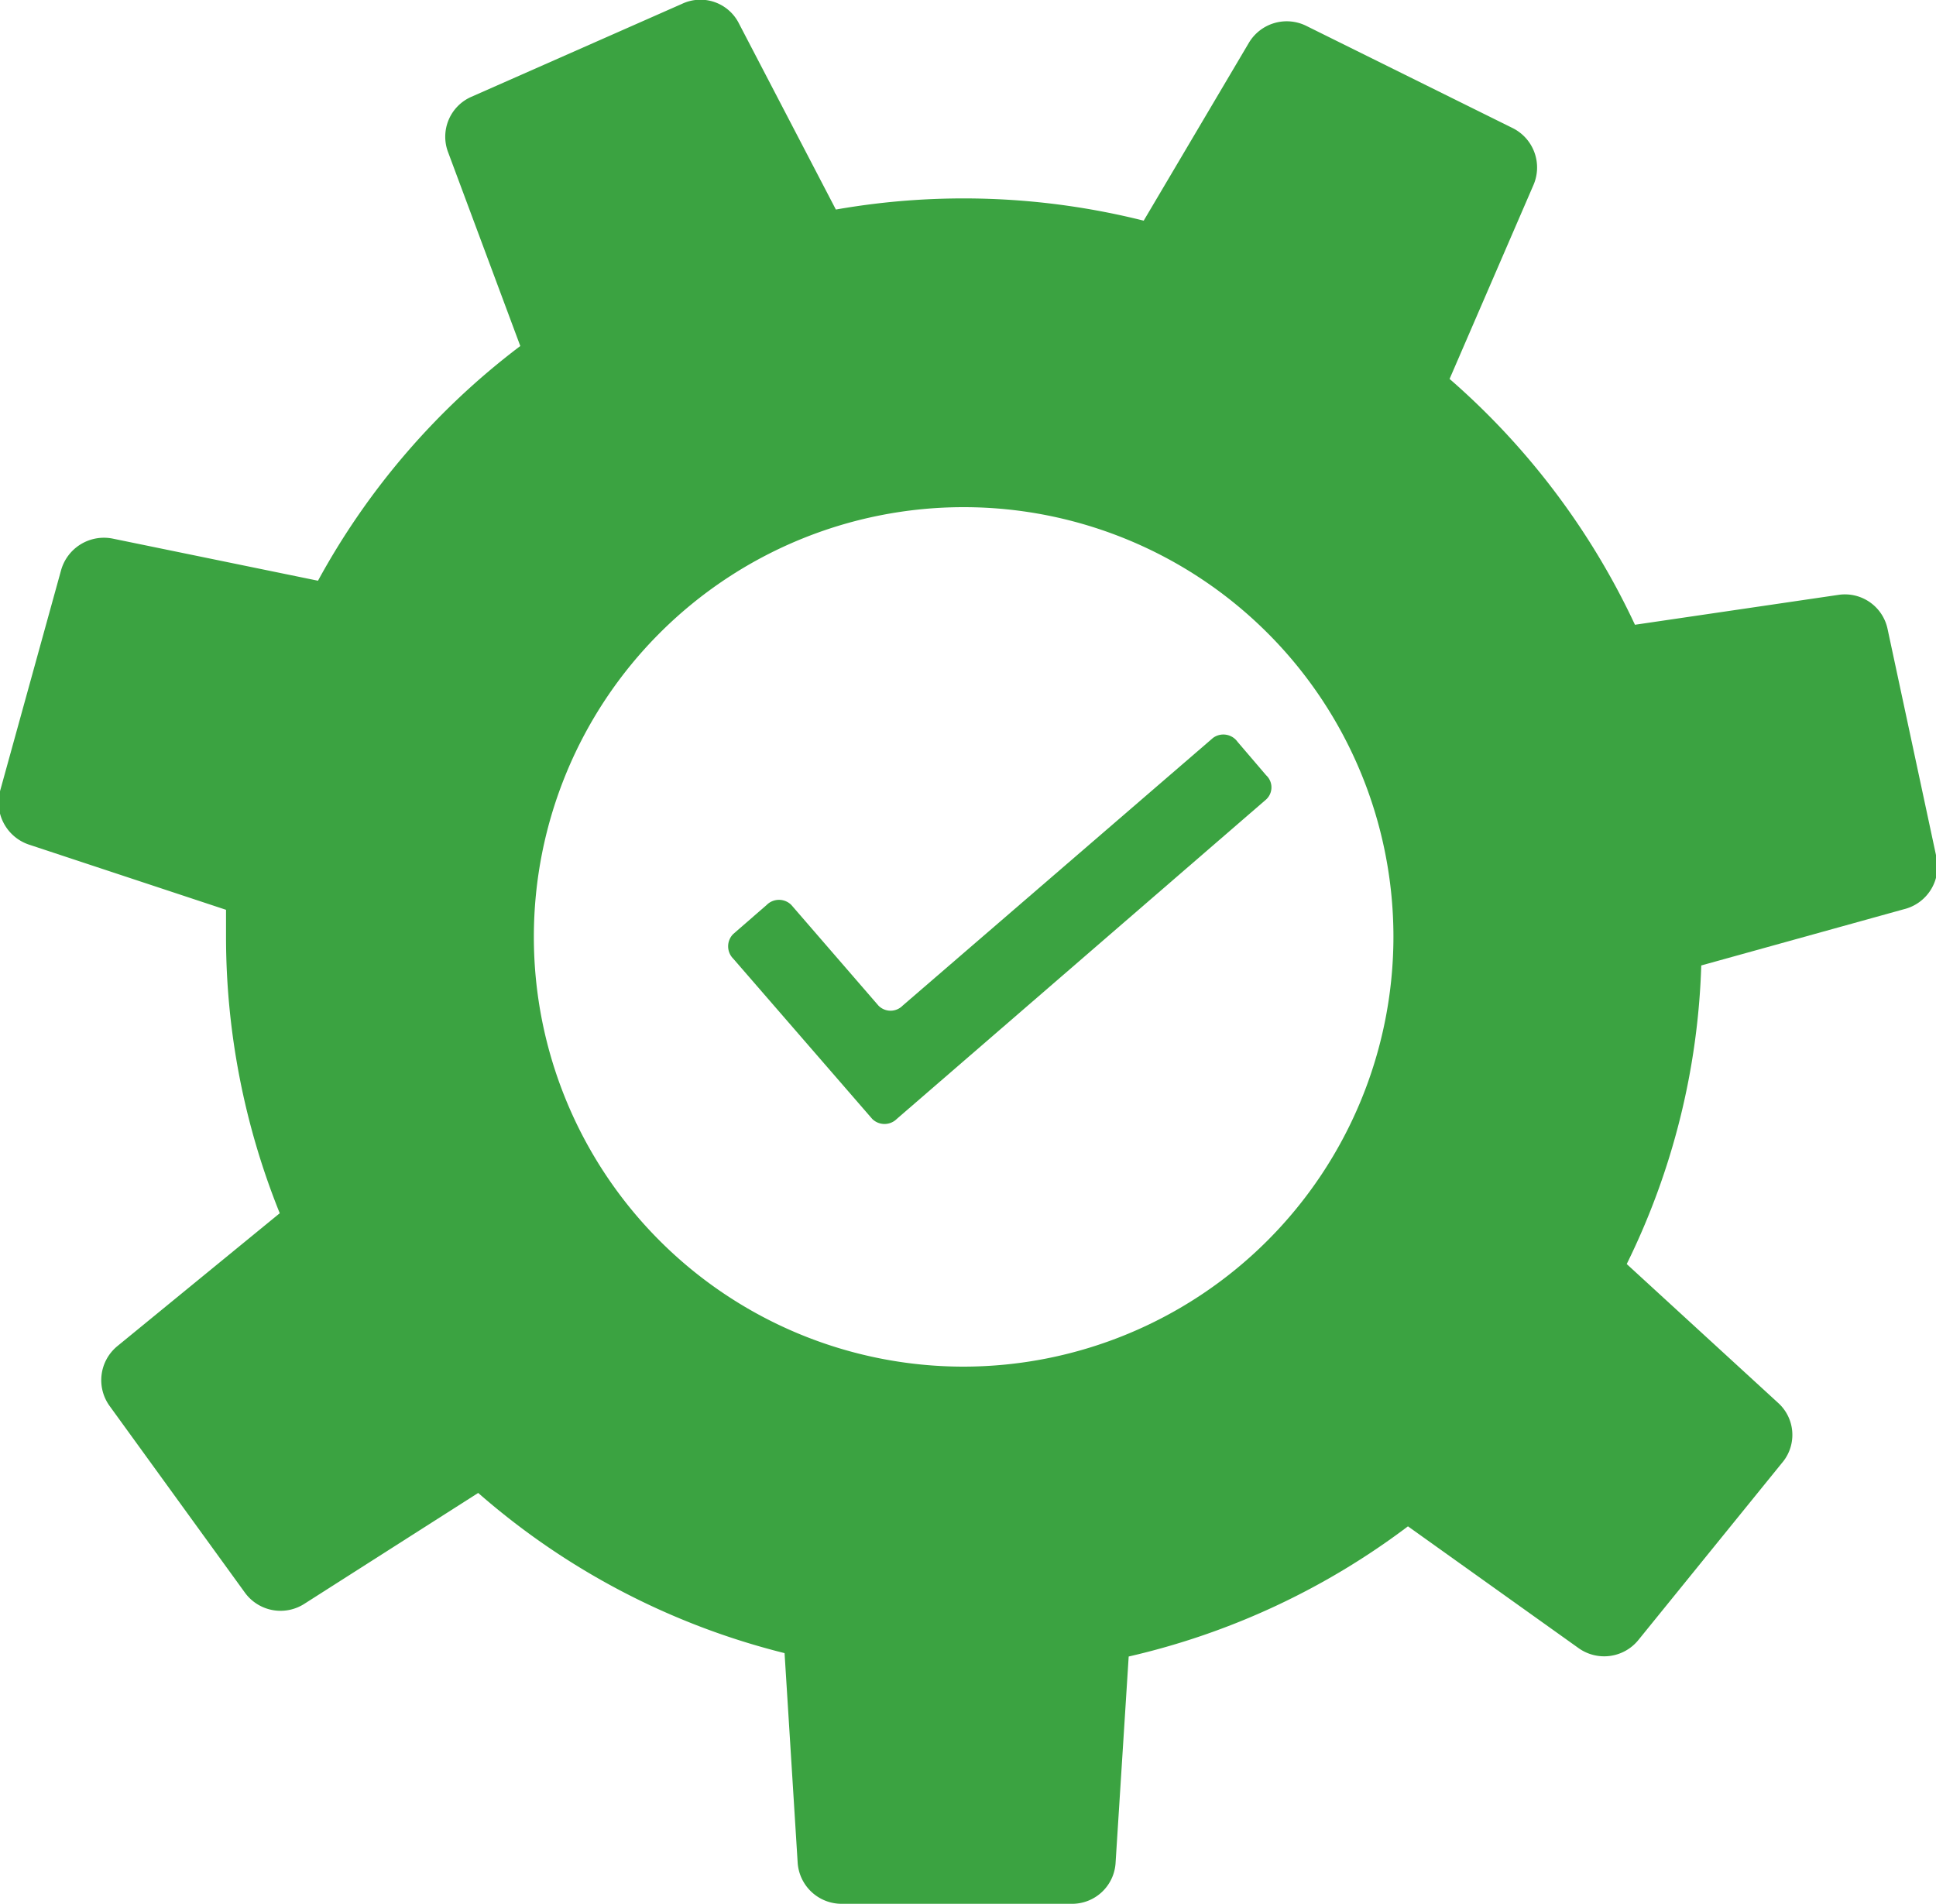 <svg xmlns="http://www.w3.org/2000/svg" viewBox="0 0 40 39.34"><defs><style>.cls-1{fill:#3ba341;}</style></defs><g id="Layer_2" data-name="Layer 2"><g id="Layer_1-2" data-name="Layer 1"><path class="cls-1" d="M40,17.67,39,13a.9.9,0,0,0-1-.71l-4.22.62a15.33,15.33,0,0,0-3.83-5.08l1.73-4a.91.91,0,0,0-.42-1.18L27,.54a.91.91,0,0,0-1.2.35L23.63,4.56a15.27,15.27,0,0,0-6.36-.23l-2-3.84A.89.89,0,0,0,14.09.08L9.74,2a.9.9,0,0,0-.48,1.15l1.49,4A15.18,15.18,0,0,0,6.57,12l-4.24-.87a.92.92,0,0,0-1.07.66L0,16.35a.92.92,0,0,0,.59,1.1L4.67,18.8c0,.18,0,.37,0,.56a15.28,15.28,0,0,0,1.11,5.71L2.42,27.82a.91.91,0,0,0-.15,1.24l2.79,3.85a.91.91,0,0,0,1.23.23l3.59-2.29a15.17,15.17,0,0,0,6.33,3.31l.27,4.32a.91.91,0,0,0,.91.86h4.75a.9.9,0,0,0,.91-.86l.27-4.25a15.22,15.22,0,0,0,5.77-2.69l3.53,2.52a.91.91,0,0,0,1.23-.17l3-3.7A.89.89,0,0,0,36.75,29l-3.14-2.88a15,15,0,0,0,1.54-6.17l4.18-1.16A.91.91,0,0,0,40,17.67ZM19.91,28.24a8.88,8.88,0,1,1,8.88-8.88A8.89,8.89,0,0,1,19.91,28.24Z"/><path class="cls-1" d="M25.57,15.33l.59.69a.34.34,0,0,1,0,.5l-7.63,6.6a.36.36,0,0,1-.51,0l-2.87-3.31a.36.36,0,0,1,0-.51l.69-.6a.36.36,0,0,1,.51,0l1.8,2.08a.35.35,0,0,0,.5,0l6.41-5.53A.36.36,0,0,1,25.57,15.33Z"/></g></g></svg>